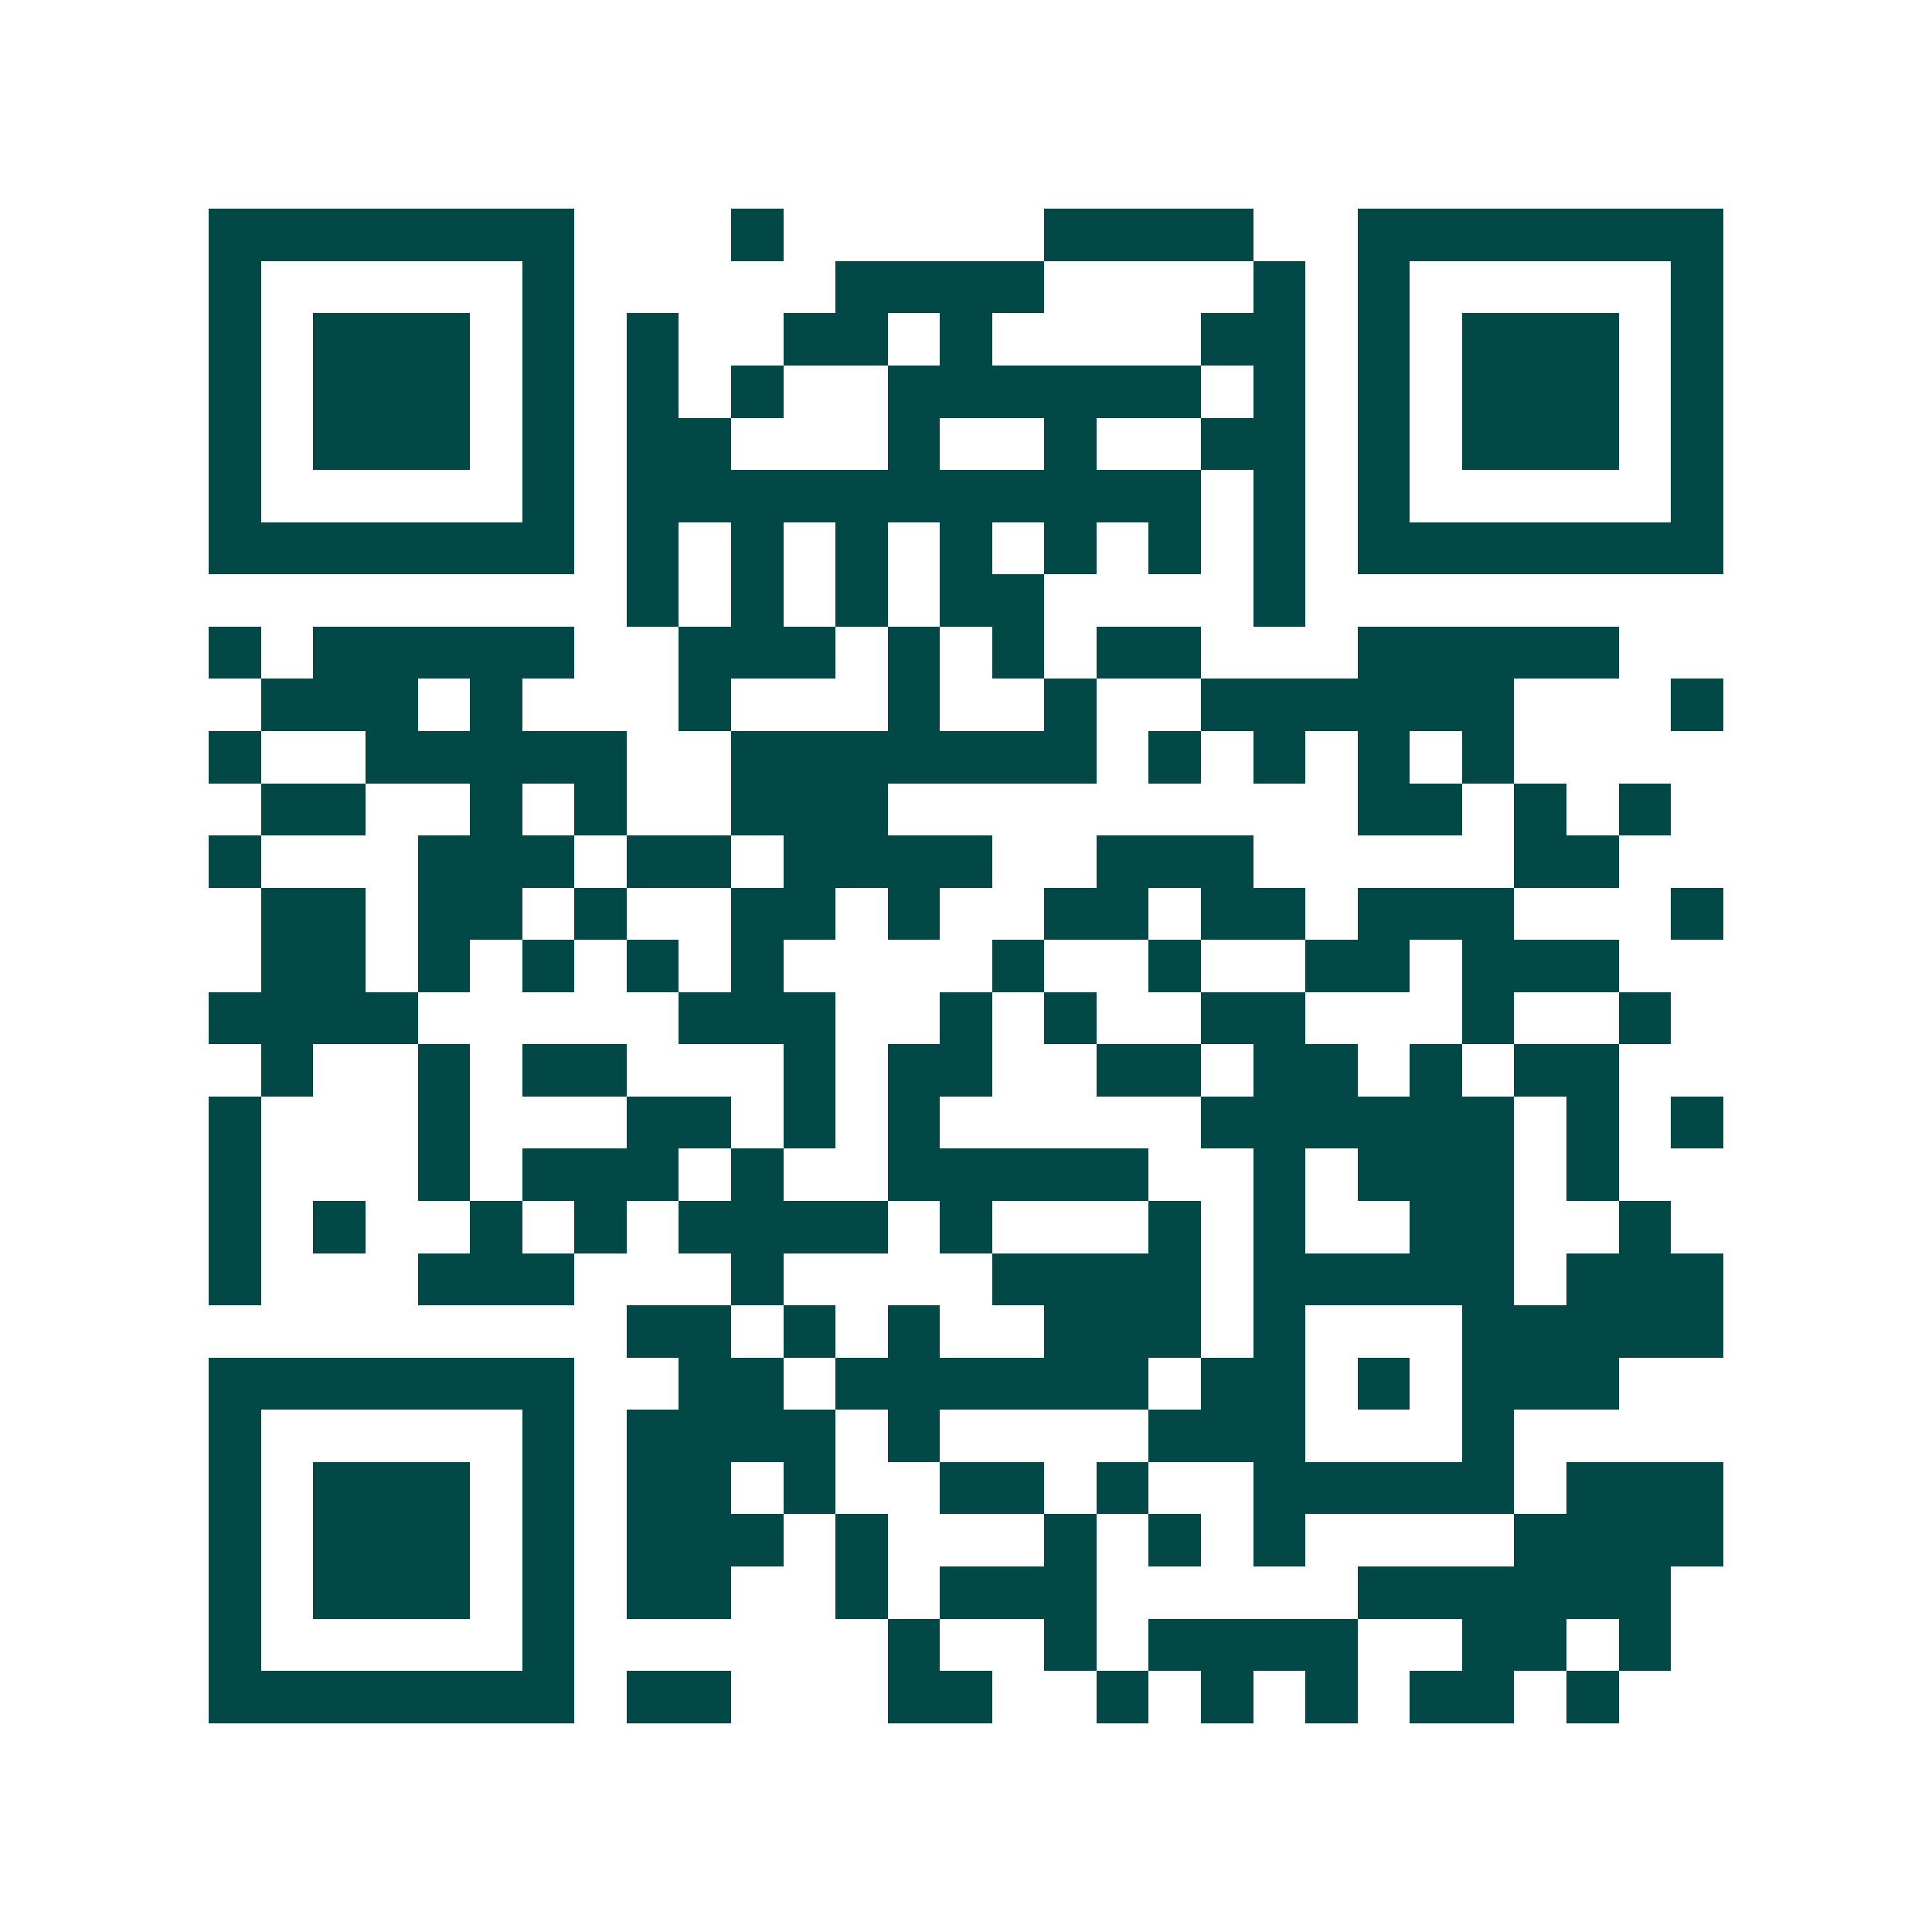 <svg xmlns="http://www.w3.org/2000/svg" width="200" height="200" viewBox="0 0 37 37" shape-rendering="crispEdges"><path fill="#ffffff" d="M0 0h37v37H0z"/><path stroke="#014847" d="M4 4.5h7m3 0h1m5 0h4m2 0h7M4 5.5h1m5 0h1m5 0h4m4 0h1m1 0h1m5 0h1M4 6.5h1m1 0h3m1 0h1m1 0h1m2 0h2m1 0h1m4 0h2m1 0h1m1 0h3m1 0h1M4 7.5h1m1 0h3m1 0h1m1 0h1m1 0h1m2 0h6m1 0h1m1 0h1m1 0h3m1 0h1M4 8.5h1m1 0h3m1 0h1m1 0h2m3 0h1m2 0h1m2 0h2m1 0h1m1 0h3m1 0h1M4 9.5h1m5 0h1m1 0h11m1 0h1m1 0h1m5 0h1M4 10.5h7m1 0h1m1 0h1m1 0h1m1 0h1m1 0h1m1 0h1m1 0h1m1 0h7M12 11.5h1m1 0h1m1 0h1m1 0h2m4 0h1M4 12.5h1m1 0h5m2 0h3m1 0h1m1 0h1m1 0h2m3 0h5M5 13.5h3m1 0h1m3 0h1m3 0h1m2 0h1m2 0h6m3 0h1M4 14.5h1m2 0h5m2 0h7m1 0h1m1 0h1m1 0h1m1 0h1M5 15.5h2m2 0h1m1 0h1m2 0h3m9 0h2m1 0h1m1 0h1M4 16.5h1m3 0h3m1 0h2m1 0h4m2 0h3m5 0h2M5 17.5h2m1 0h2m1 0h1m2 0h2m1 0h1m2 0h2m1 0h2m1 0h3m3 0h1M5 18.5h2m1 0h1m1 0h1m1 0h1m1 0h1m4 0h1m2 0h1m2 0h2m1 0h3M4 19.5h4m5 0h3m2 0h1m1 0h1m2 0h2m3 0h1m2 0h1M5 20.5h1m2 0h1m1 0h2m3 0h1m1 0h2m2 0h2m1 0h2m1 0h1m1 0h2M4 21.5h1m3 0h1m3 0h2m1 0h1m1 0h1m5 0h6m1 0h1m1 0h1M4 22.5h1m3 0h1m1 0h3m1 0h1m2 0h5m2 0h1m1 0h3m1 0h1M4 23.5h1m1 0h1m2 0h1m1 0h1m1 0h4m1 0h1m3 0h1m1 0h1m2 0h2m2 0h1M4 24.5h1m3 0h3m3 0h1m4 0h4m1 0h5m1 0h3M12 25.5h2m1 0h1m1 0h1m2 0h3m1 0h1m3 0h5M4 26.5h7m2 0h2m1 0h6m1 0h2m1 0h1m1 0h3M4 27.5h1m5 0h1m1 0h4m1 0h1m4 0h3m3 0h1M4 28.5h1m1 0h3m1 0h1m1 0h2m1 0h1m2 0h2m1 0h1m2 0h5m1 0h3M4 29.5h1m1 0h3m1 0h1m1 0h3m1 0h1m3 0h1m1 0h1m1 0h1m4 0h4M4 30.5h1m1 0h3m1 0h1m1 0h2m2 0h1m1 0h3m5 0h6M4 31.5h1m5 0h1m6 0h1m2 0h1m1 0h4m2 0h2m1 0h1M4 32.5h7m1 0h2m3 0h2m2 0h1m1 0h1m1 0h1m1 0h2m1 0h1"/></svg>
